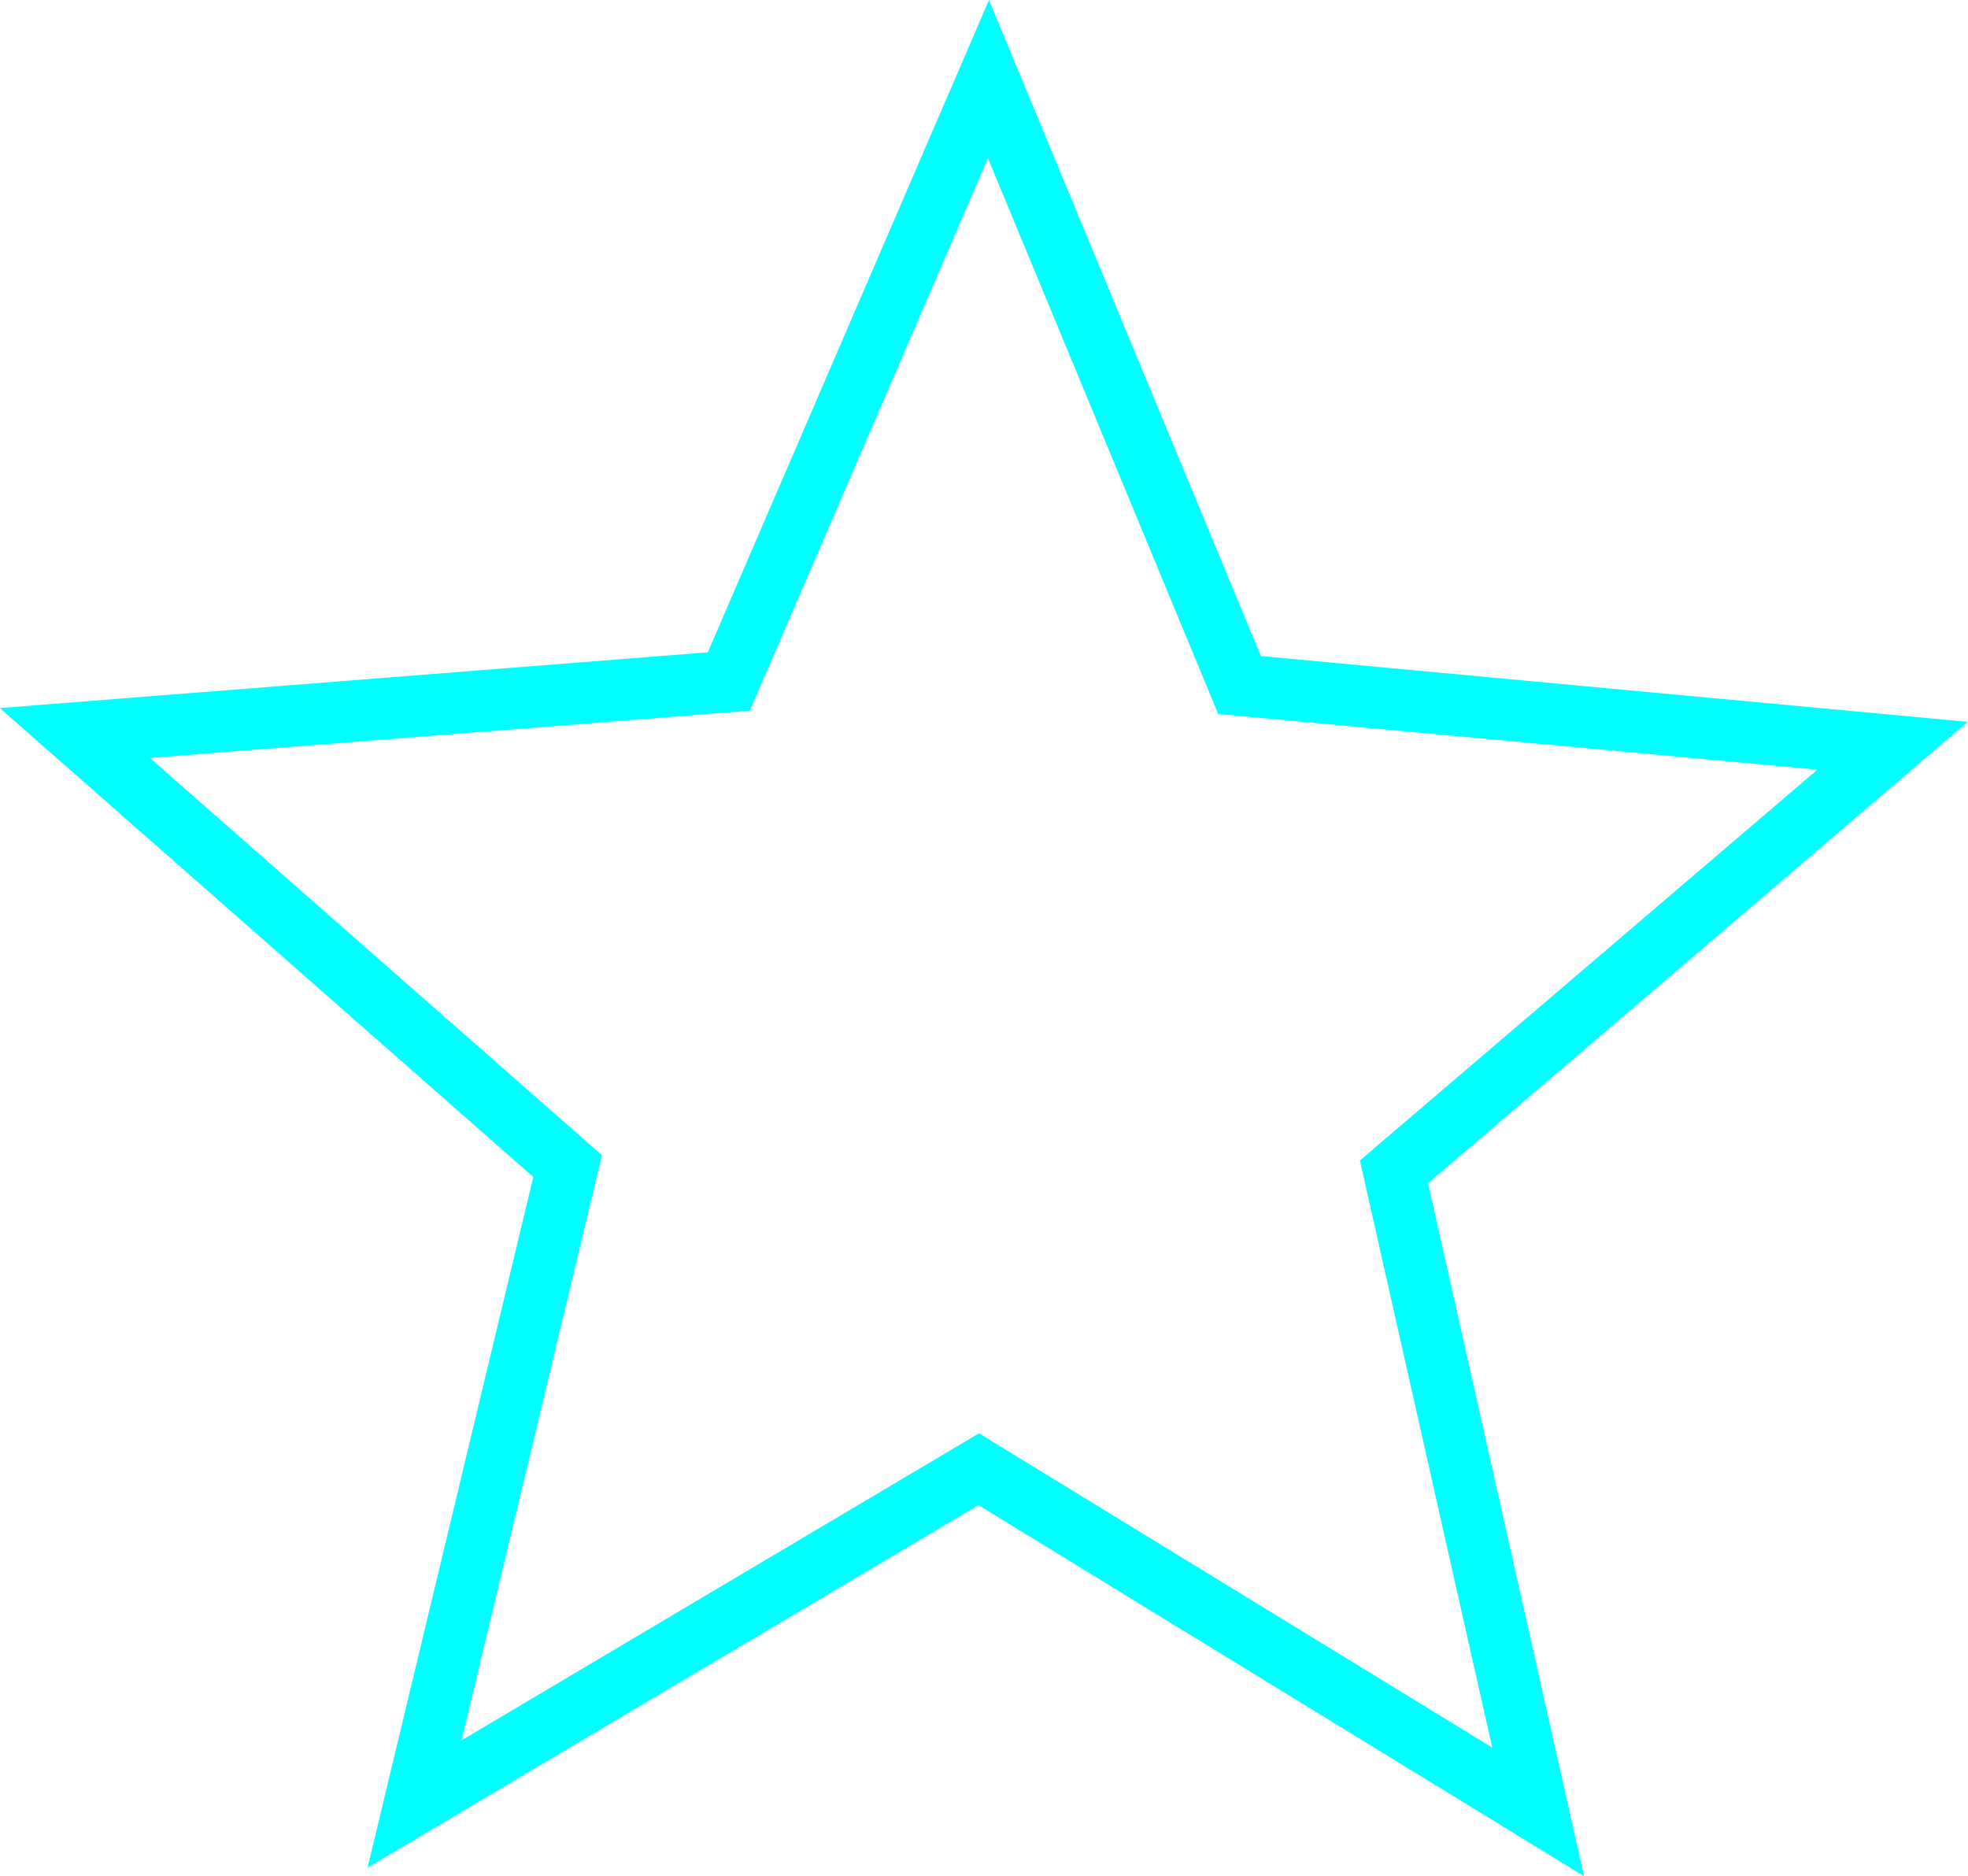 <svg id="lenovo-exclusive-cyan" xmlns="http://www.w3.org/2000/svg" width="48" height="45.754" viewBox="0 0 48 45.754">
  <path id="lenovo_exclusive-48px" d="M38.639,46.7l-14.77-9.049-14.9,8.841,4.042-16.844L0,18.212l17.268-1.36L24.126.943l6.631,16L48,18.548,34.834,29.8l3.805,16.9ZM23.881,35.9,36.4,43.564,33.172,29.246l11.159-9.532L29.717,18.356,24.1,4.8,18.292,18.276,3.661,19.429l11.025,9.688L11.261,43.388,23.882,35.9Z" transform="translate(-0.004 -0.943)" fill="aqua"/>
</svg>
